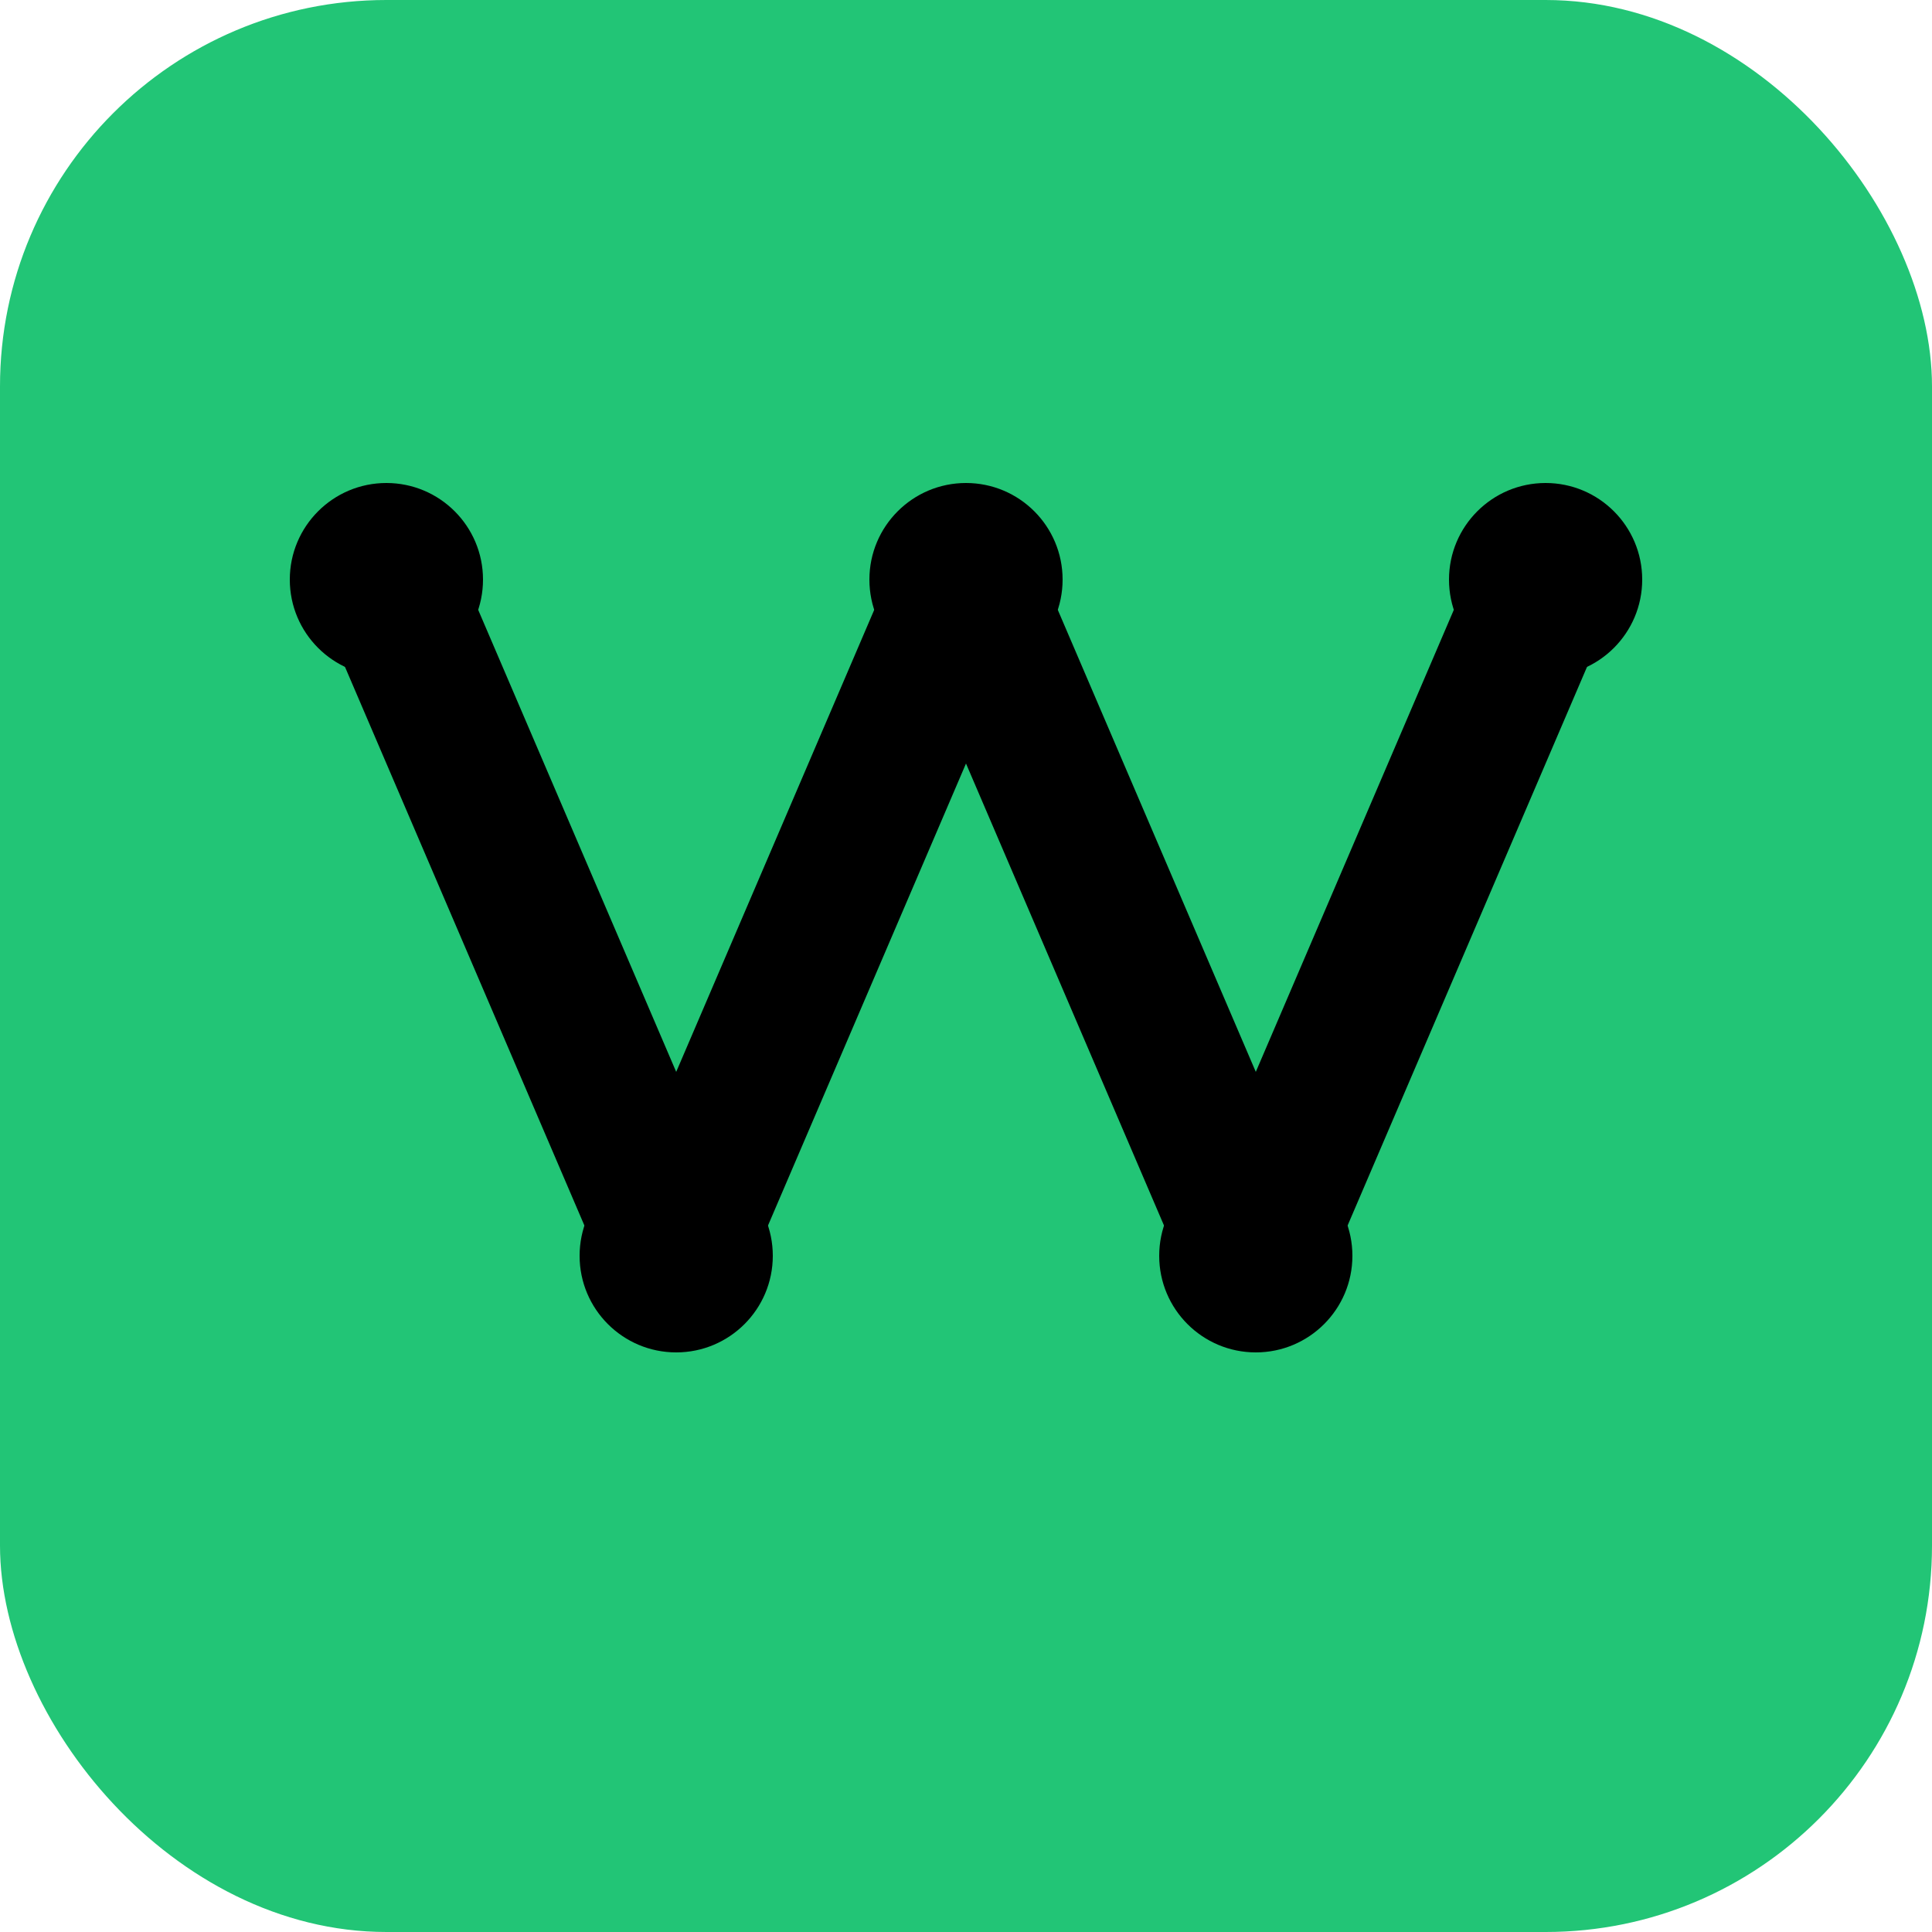 <svg xmlns="http://www.w3.org/2000/svg" viewBox="0 0 40 40" fill="none">
  <!-- Brand Green Background Square with slight rounding for modern app look -->
  <rect width="40" height="40" rx="8" fill="#22c576"/>
  
  <!-- Black W Logo Content -->
  <path d="M8 12L14 26L20 12L26 26L32 12" stroke="black" stroke-width="3" stroke-linecap="round" stroke-linejoin="round"/>
  <circle cx="8" cy="12" r="2" fill="black"/>
  <circle cx="14" cy="26" r="2" fill="black"/>
  <circle cx="20" cy="12" r="2" fill="black"/>
  <circle cx="26" cy="26" r="2" fill="black"/>
  <circle cx="32" cy="12" r="2" fill="black"/>
</svg>